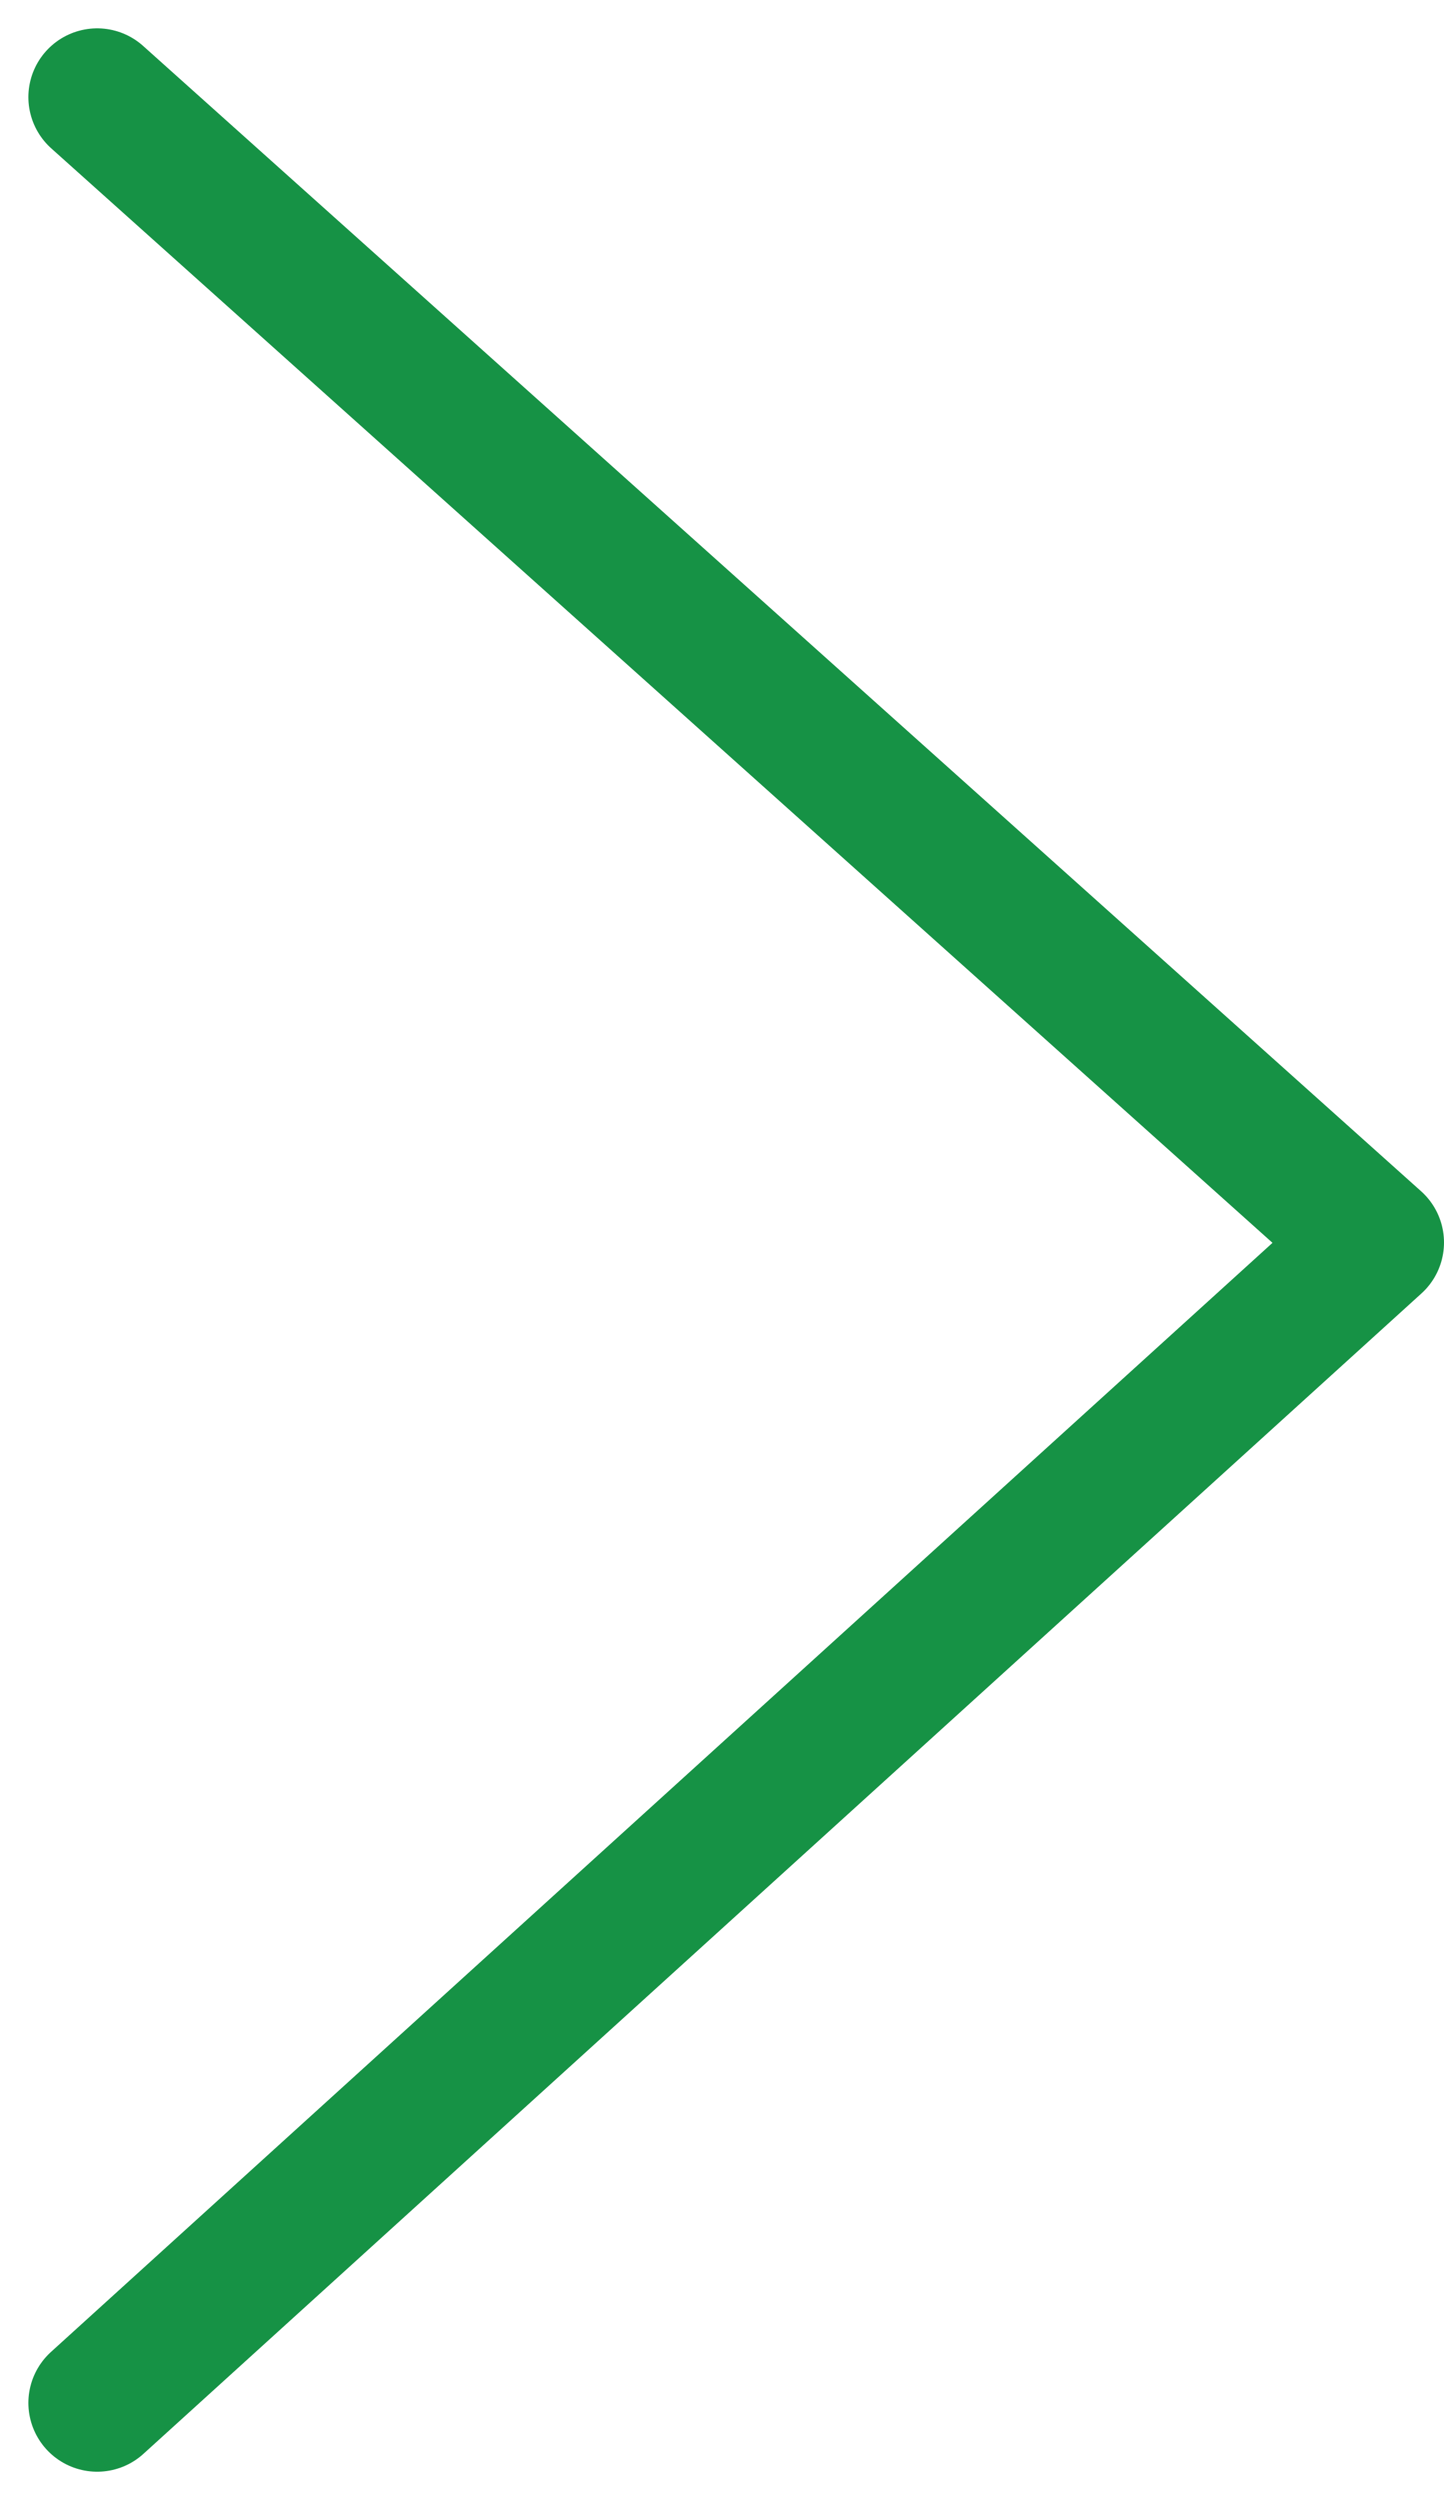 <svg xmlns="http://www.w3.org/2000/svg" width="31.485" height="54.513"><path id="Tracé_1375" data-name="Tracé 1375" d="M2.119 2.118L29.985 27.09 2.119 52.39" fill="none" stroke="#169245" stroke-linecap="round" stroke-linejoin="round" stroke-width="3"/></svg>